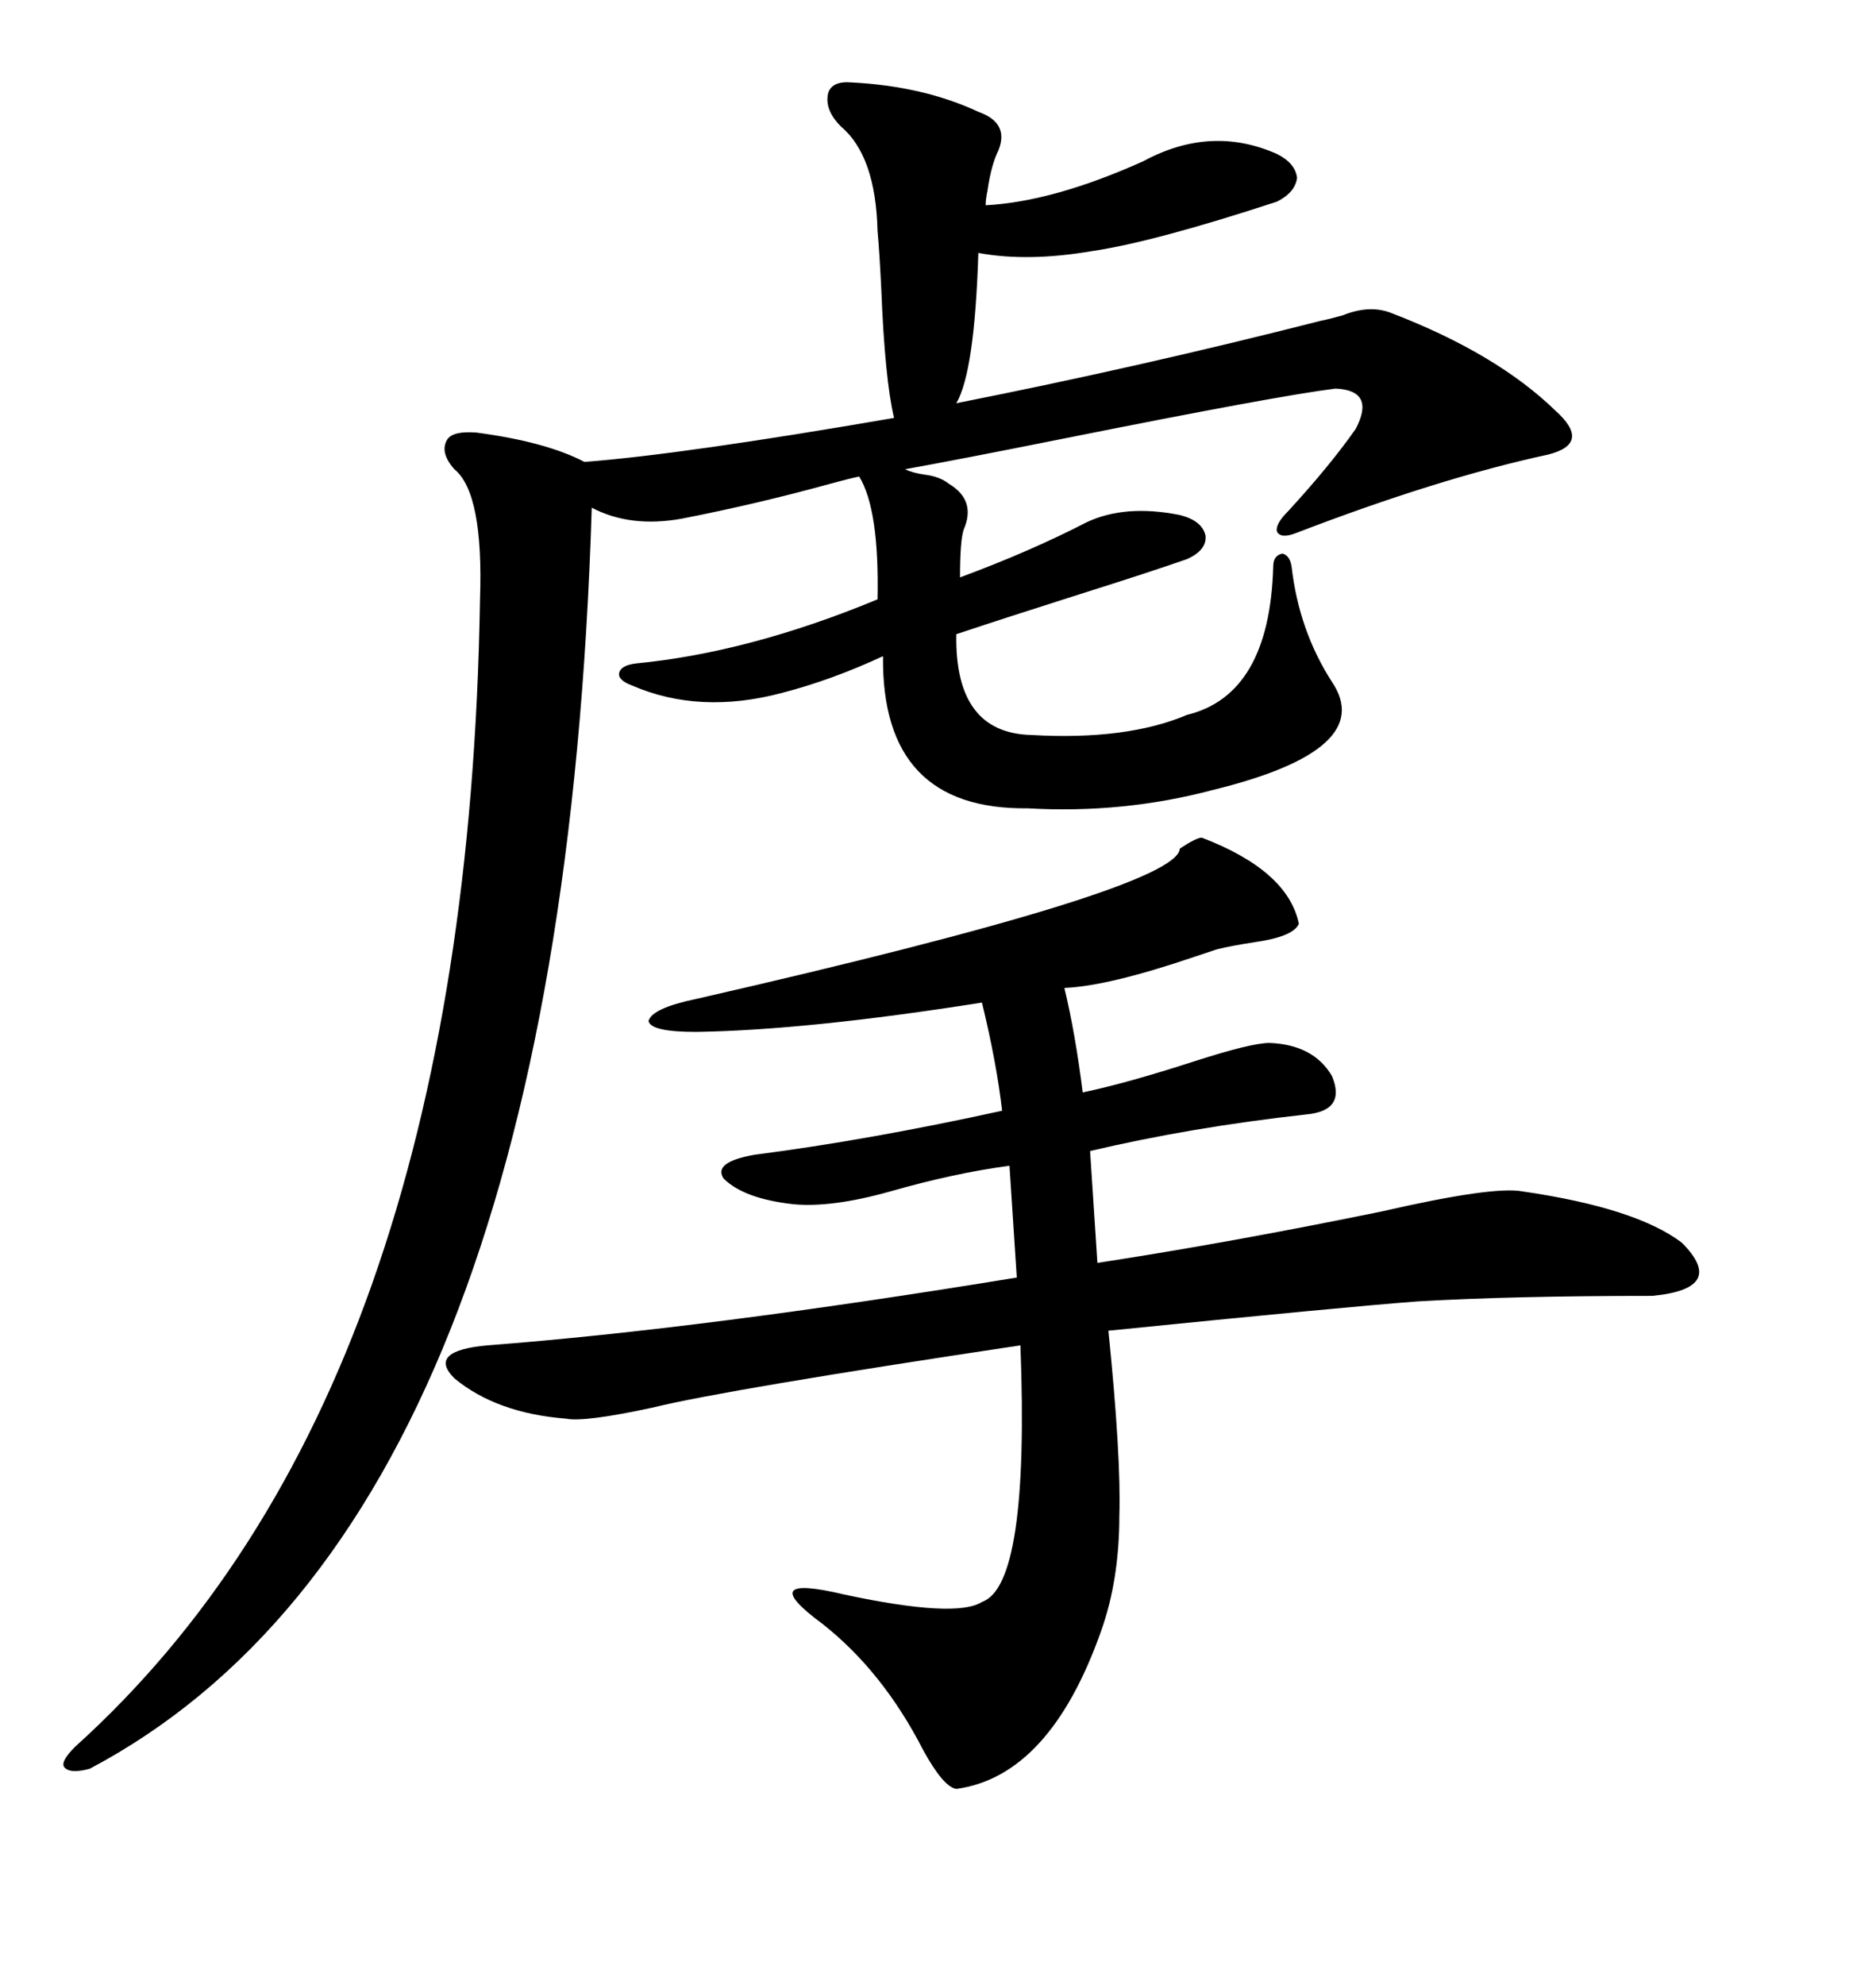 <svg xmlns="http://www.w3.org/2000/svg" xmlns:xlink="http://www.w3.org/1999/xlink" width="300" height="317.285"><path d="M136.23 13.18L136.23 13.18Q147.66 13.77 156.45 17.87L156.45 17.87Q161.43 19.63 159.67 24.02L159.67 24.02Q158.50 26.37 157.91 30.47L157.91 30.47Q157.62 31.93 157.62 32.81L157.62 32.81Q168.46 32.23 182.81 25.78L182.81 25.78Q193.65 19.92 204.20 24.61L204.20 24.61Q207.13 26.07 207.42 28.42L207.42 28.42Q207.13 30.76 204.20 32.23L204.20 32.23Q184.57 38.67 174.61 40.14L174.61 40.14Q164.36 41.89 156.45 40.43L156.45 40.43Q155.86 59.47 152.93 64.45L152.93 64.45Q182.52 58.59 211.23 51.27L211.23 51.27Q212.70 50.98 214.75 50.39L214.75 50.39Q219.14 48.63 222.66 50.10L222.66 50.10Q239.36 56.54 248.73 65.63L248.73 65.63Q251.66 68.26 251.37 70.02L251.37 70.02Q251.07 71.78 247.56 72.66L247.56 72.66Q229.98 76.46 207.13 85.25L207.13 85.25Q204.79 86.13 204.20 84.96L204.20 84.96Q203.91 83.79 205.96 81.74L205.96 81.74Q212.70 74.41 216.80 68.55L216.80 68.55Q220.02 62.40 213.57 62.11L213.57 62.11Q204.20 63.28 170.51 70.02L170.51 70.02Q152.93 73.54 144.73 75L144.73 75Q145.90 75.59 147.95 75.88L147.95 75.88Q150.29 76.17 151.76 77.34L151.76 77.34Q156.15 79.98 154.10 84.67L154.10 84.67Q153.52 86.43 153.52 92.29L153.52 92.29Q164.65 88.18 173.73 83.50L173.73 83.50Q179.88 80.57 188.67 82.32L188.67 82.32Q192.19 83.20 192.77 85.55L192.77 85.55Q193.07 87.89 189.84 89.36L189.84 89.36Q183.98 91.41 172.85 94.92L172.85 94.92Q160.84 98.73 152.93 101.37L152.93 101.37Q152.64 117.19 164.94 117.48L164.94 117.48Q180.18 118.36 189.84 114.26L189.84 114.26Q203.03 111.04 203.61 90.53L203.61 90.53Q203.61 88.77 205.08 88.48L205.08 88.48Q206.25 88.77 206.54 90.53L206.54 90.53Q207.71 100.78 212.99 108.98L212.99 108.98Q220.31 119.82 193.95 126.27L193.95 126.27Q179.59 130.08 164.36 129.20L164.36 129.20Q140.92 129.49 141.21 104.88L141.21 104.88Q133.01 108.69 125.10 110.74L125.10 110.74Q111.91 114.26 101.07 109.57L101.07 109.57Q98.73 108.69 99.02 107.52L99.02 107.52Q99.32 106.35 101.66 106.05L101.66 106.05Q119.82 104.30 140.33 95.80L140.33 95.80Q140.63 81.45 137.40 76.17L137.40 76.17Q135.94 76.46 132.71 77.34L132.71 77.34Q121.00 80.57 108.98 82.91L108.98 82.91Q100.78 84.38 94.63 81.15L94.63 81.15Q89.65 242.87 14.36 282.71L14.36 282.71Q11.13 283.59 10.25 282.42L10.25 282.42Q9.67 281.54 12.01 279.20L12.01 279.20Q74.71 222.66 76.76 95.80L76.76 95.80Q77.34 78.81 72.66 75L72.66 75Q70.31 72.36 71.48 70.31L71.48 70.31Q72.36 68.85 76.17 69.14L76.17 69.14Q87.30 70.61 93.46 73.83L93.46 73.83Q108.98 72.66 142.97 66.80L142.97 66.80Q141.50 60.64 140.92 46.00L140.92 46.00Q140.63 40.14 140.33 36.91L140.33 36.91Q140.04 24.90 134.47 20.21L134.47 20.21Q131.84 17.58 132.42 14.94L132.42 14.94Q133.01 12.89 136.23 13.18ZM192.19 133.89L192.19 133.89Q205.96 139.16 207.71 147.66L207.71 147.66Q206.84 149.71 200.68 150.59L200.68 150.59Q196.88 151.17 194.53 151.76L194.53 151.76Q193.65 152.05 191.02 152.93L191.02 152.93Q177.25 157.62 170.21 157.91L170.21 157.91Q171.97 165.23 173.14 174.61L173.14 174.61Q180.18 173.14 191.02 169.63L191.02 169.63Q200.10 166.70 203.03 166.70L203.03 166.70Q210.06 166.99 212.99 171.97L212.99 171.97Q215.33 177.54 208.89 178.13L208.89 178.13Q190.43 180.18 174.32 183.98L174.32 183.98L175.49 201.86Q196.58 198.63 220.90 193.65L220.90 193.65Q238.77 189.55 243.46 190.43L243.46 190.43Q261.62 193.07 268.95 198.63L268.95 198.63Q276.27 205.96 264.26 207.13L264.26 207.13Q241.99 207.13 226.76 208.01L226.76 208.01Q215.04 208.89 177.25 212.70L177.25 212.70Q179.30 232.91 179.00 242.29L179.00 242.29Q179.00 252.54 176.07 260.74L176.07 260.74Q167.87 283.89 152.93 285.94L152.93 285.94Q150.88 285.64 147.66 279.79L147.66 279.79Q141.21 267.19 131.54 259.57L131.54 259.57Q125.98 255.47 126.86 254.30L126.86 254.30Q127.73 253.13 135.06 254.88L135.06 254.88Q152.93 258.69 157.03 256.05L157.03 256.05Q164.65 253.42 163.18 215.04L163.18 215.04Q116.31 222.07 104.30 225L104.30 225Q93.46 227.34 90.53 226.76L90.53 226.76Q79.39 225.88 72.66 220.31L72.66 220.31Q68.26 215.92 77.93 215.04L77.93 215.04Q112.50 212.40 162.60 204.20L162.60 204.20L161.43 186.33Q152.64 187.50 142.38 190.43L142.38 190.43Q133.01 193.07 126.86 192.48L126.86 192.48Q118.95 191.60 115.72 188.38L115.72 188.38Q113.96 185.74 120.70 184.57L120.70 184.57Q138.87 182.23 160.25 177.54L160.25 177.54Q159.38 169.92 157.03 160.25L157.03 160.25Q129.20 164.65 111.33 164.94L111.33 164.94Q104.00 164.94 103.71 163.18L103.71 163.18Q104.30 161.13 111.33 159.67L111.33 159.67Q188.38 142.09 188.67 135.64L188.67 135.64Q191.31 133.89 192.19 133.89Z"/></svg>
